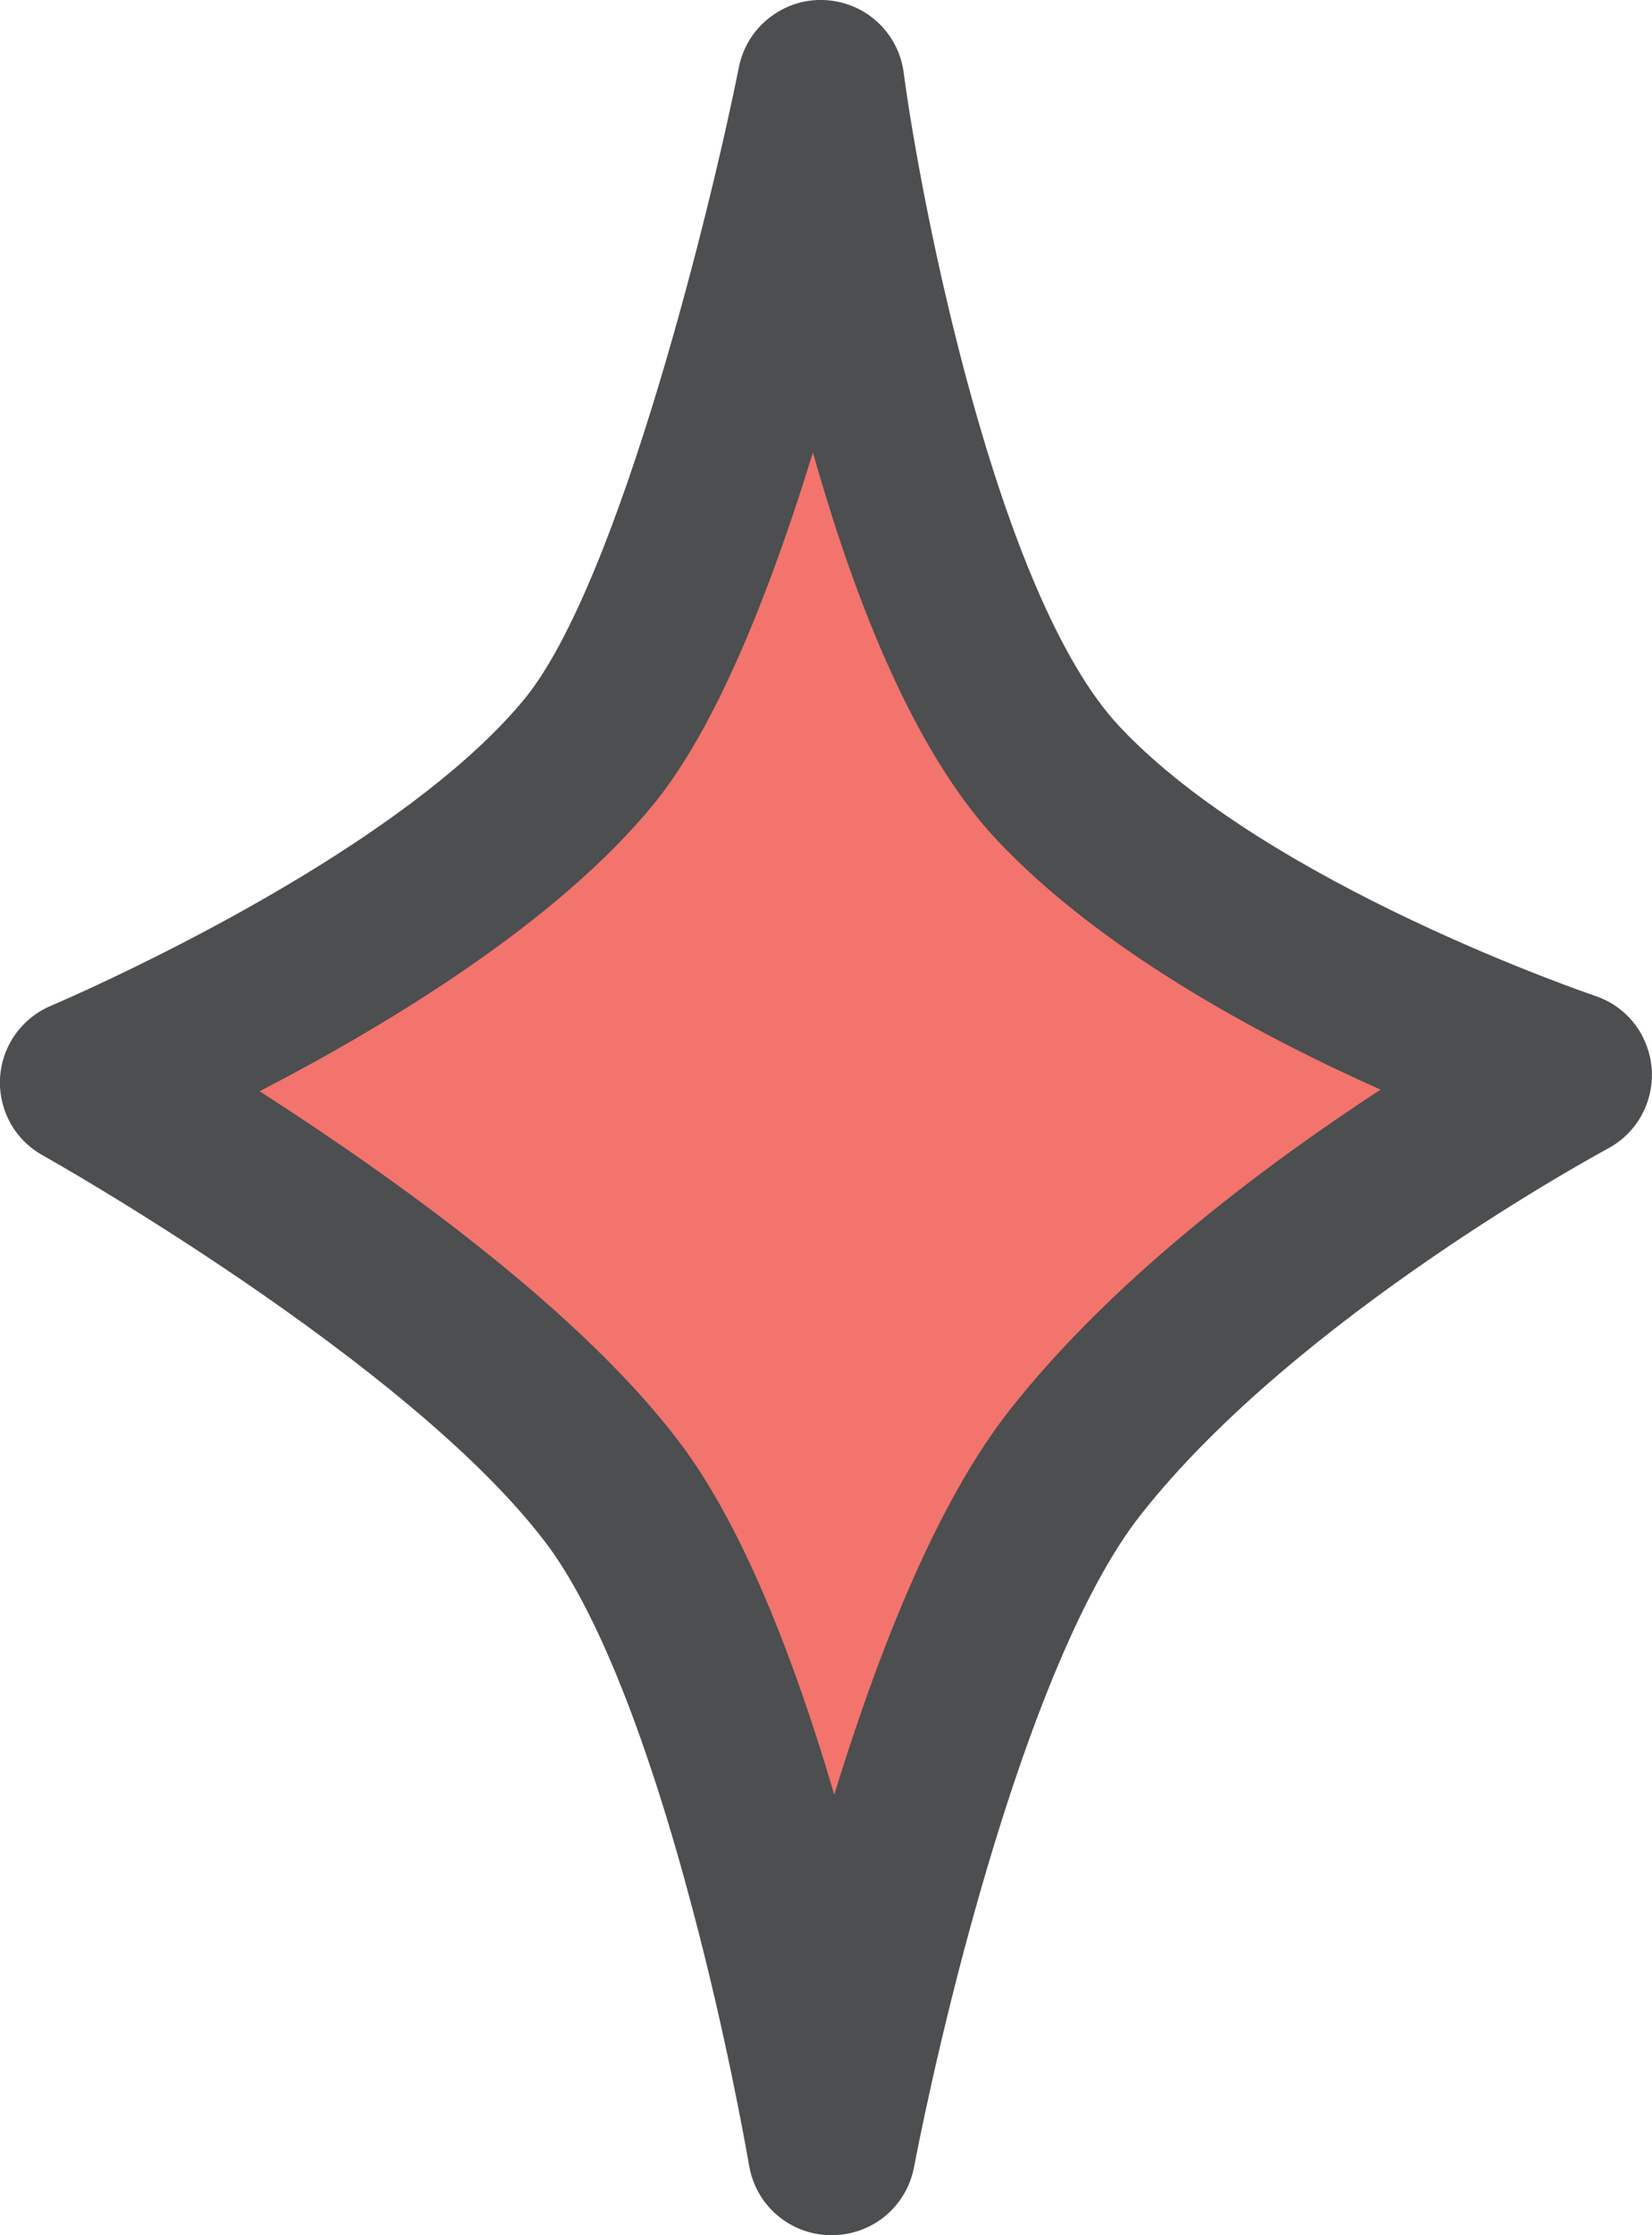 <svg width="34" height="46" viewBox="0 0 34 46" fill="none" xmlns="http://www.w3.org/2000/svg">
<g clip-path="url(#clip0_12879_23077)">
<path fill-rule="evenodd" clip-rule="evenodd" d="M17.12 44.291C17.12 44.291 15.483 34.499 12.605 30.709C9.513 26.624 1.726 22.272 1.726 22.272C1.726 22.272 9.033 19.213 12.116 15.479C14.818 12.204 16.895 1.719 16.895 1.719C16.895 1.719 18.337 12.438 21.778 16.109C25.218 19.782 32.281 22.114 32.281 22.114C32.281 22.114 25.617 25.65 22.126 30.107C19.015 34.063 17.12 44.293 17.12 44.293V44.291Z" fill="#F2746D"/>
<path d="M33.82 21.356C33.615 20.944 33.262 20.639 32.823 20.492C32.756 20.469 26.091 18.209 23.035 14.945C20.511 12.252 18.948 4.134 18.6 1.503C18.507 0.766 17.954 0.174 17.224 0.032C16.773 -0.057 16.316 0.036 15.934 0.293C15.552 0.55 15.295 0.938 15.206 1.388C14.688 3.999 12.767 11.988 10.788 14.392C8.612 17.031 3.867 19.405 1.919 20.308L1.863 20.334C1.373 20.56 1.072 20.688 1.058 20.694C0.704 20.841 0.406 21.106 0.218 21.439C-0.006 21.839 -0.061 22.304 0.063 22.744C0.186 23.185 0.477 23.553 0.88 23.777C0.955 23.817 8.39 28.002 11.227 31.742C12.267 33.111 13.317 35.736 14.265 39.331C14.919 41.803 15.309 43.947 15.414 44.545L15.418 44.566C15.556 45.39 16.262 45.992 17.103 46C17.222 46 17.34 45.988 17.457 45.966C18.145 45.828 18.677 45.297 18.812 44.598C18.863 44.331 19.328 41.911 20.117 39.133C21.187 35.354 22.348 32.604 23.476 31.176C26.688 27.084 33.025 23.674 33.092 23.637C33.48 23.429 33.769 23.086 33.909 22.67C34.054 22.233 34.022 21.769 33.818 21.356H33.82ZM28.415 22.423C25.968 24.023 22.859 26.363 20.762 29.042C19.486 30.673 18.28 33.324 17.17 36.934C16.195 33.621 15.121 31.176 13.968 29.659C11.968 27.022 8.288 24.351 5.344 22.458C8.07 21.043 11.472 18.962 13.434 16.572C14.559 15.208 15.665 12.771 16.731 9.312C17.787 13.052 19.057 15.729 20.513 17.283C22.635 19.538 25.859 21.284 28.415 22.425V22.423Z" fill="#4C4E50"/>
</g>
<defs>
<clipPath id="clip0_12879_23077">
<rect width="34" height="46" fill="white"/>
</clipPath>
</defs>
</svg>
